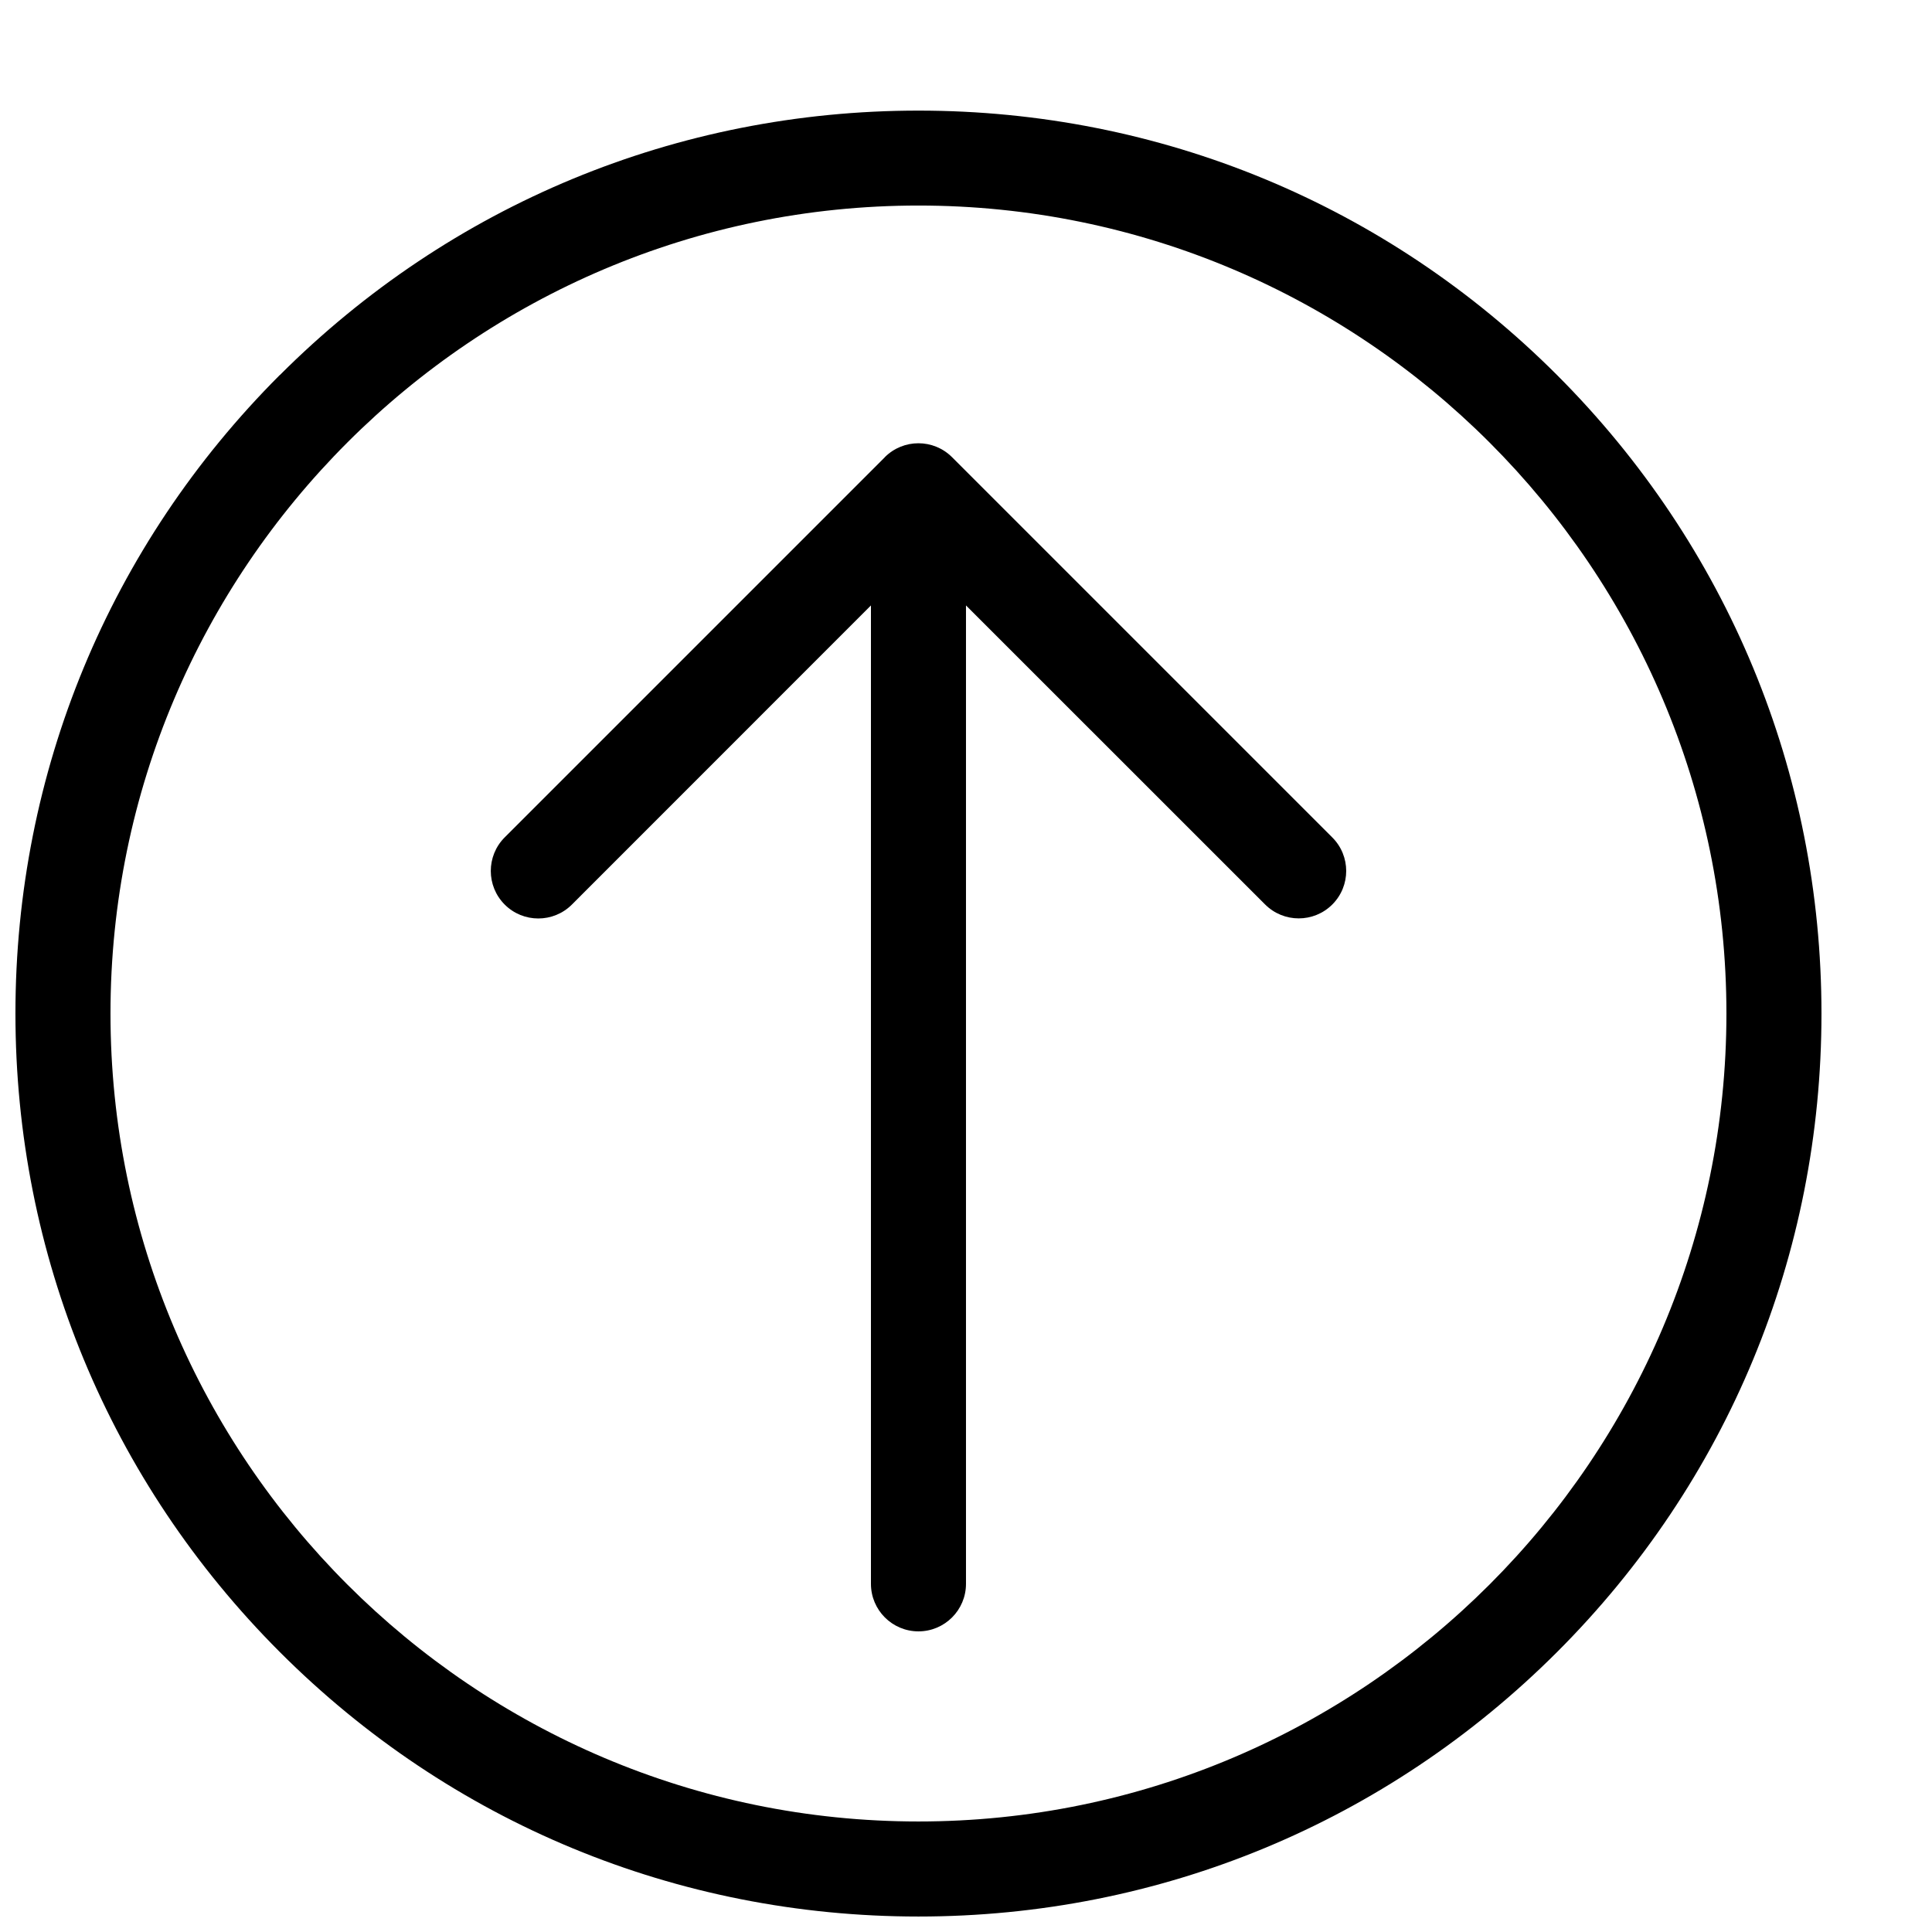 <?xml version="1.0" encoding="UTF-8"?>
<!-- Uploaded to: SVG Repo, www.svgrepo.com, Generator: SVG Repo Mixer Tools -->
<svg width="800px" height="800px" version="1.1" viewBox="144 144 512 512" xmlns="http://www.w3.org/2000/svg">
 <defs>
  <clipPath id="a">
   <path d="m148.09 173h478.91v478.9h-478.91z"/>
  </clipPath>
 </defs>
 <g clip-path="url(#a)">
  <path d="m218.17 243.36c-45.191 45.191-70.078 105.3-70.078 169.23s24.887 124.01 70.078 169.23 105.3 70.078 169.23 70.078 124.01-24.887 169.23-70.078c45.219-45.191 70.078-105.3 70.078-169.2 0-63.91-24.887-124.01-70.078-169.23-45.191-45.219-105.3-70.078-169.23-70.078s-124.01 24.887-169.23 70.078zm383.35 169.23c0 118.07-96.051 214.12-214.12 214.12s-214.12-96.051-214.12-214.12 96.051-214.12 214.12-214.12 214.12 96.051 214.12 214.12z"/>
 </g>
 <path d="m378.51 265.15-100.76 100.76c-4.914 4.914-4.914 12.898 0 17.809 4.914 4.914 12.898 4.914 17.809 0l79.25-79.273v259.29c0 6.953 5.644 12.594 12.594 12.594 6.953 0 12.594-5.644 12.594-12.594v-259.29l79.273 79.25c4.914 4.914 12.898 4.914 17.809 0 2.469-2.469 3.68-5.691 3.68-8.891 0-3.199-1.234-6.449-3.703-8.891l-100.76-100.76c-4.914-4.914-12.898-4.914-17.809 0z"/>
</svg>